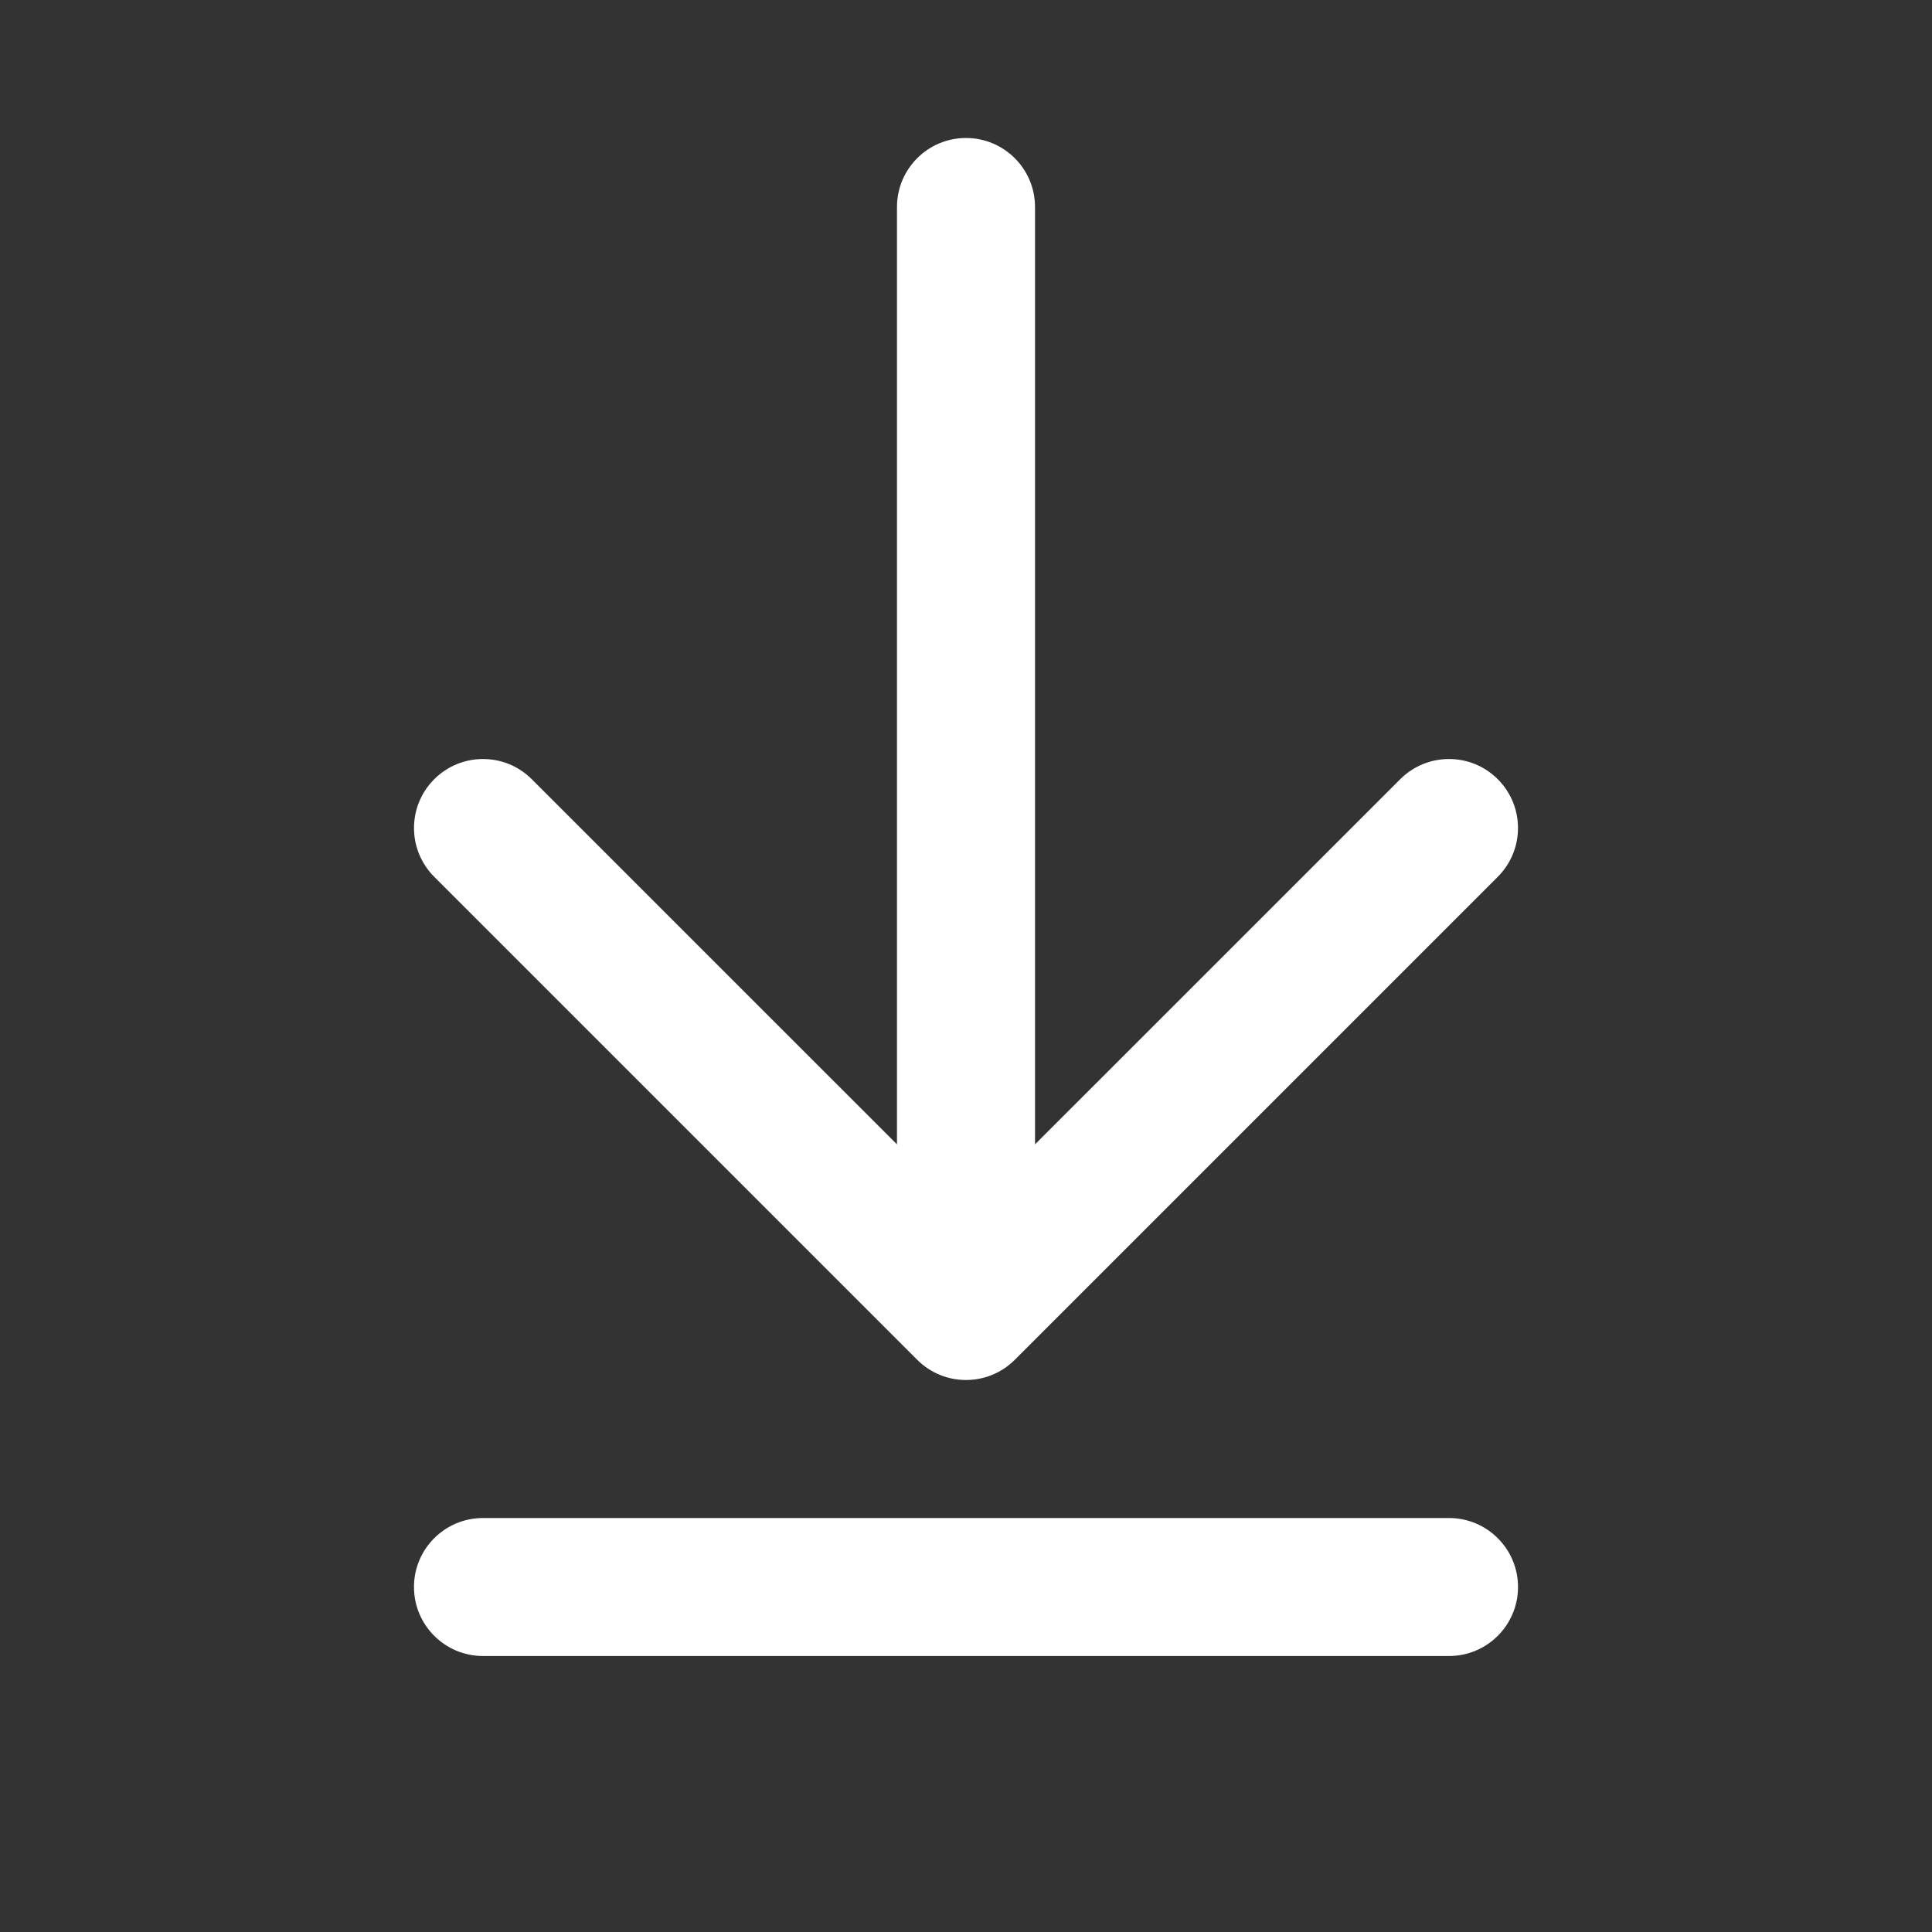 <svg width="40" height="40" viewBox="0 0 40 40" fill="none" xmlns="http://www.w3.org/2000/svg">
<rect x="0" y="0" width="40" height="40" fill="#333333" stroke="none"/>
<path d="M30 31.429C30.789 31.429 31.429 32.068 31.429 32.857C31.429 33.646 30.789 34.286 30 34.286H10C9.211 34.286 8.571 33.646 8.571 32.857C8.571 32.068 9.211 31.429 10 31.429H30ZM20 2.857C20.789 2.857 21.429 3.497 21.429 4.286V23.693L28.99 16.133C29.548 15.575 30.452 15.575 31.01 16.133C31.568 16.691 31.568 17.595 31.01 18.153L21.01 28.153C20.452 28.711 19.548 28.711 18.99 28.153L8.99 18.153C8.432 17.595 8.432 16.691 8.99 16.133C9.548 15.575 10.452 15.575 11.01 16.133L18.571 23.693V4.286C18.571 3.497 19.211 2.857 20 2.857Z" fill="white"/>
</svg>
